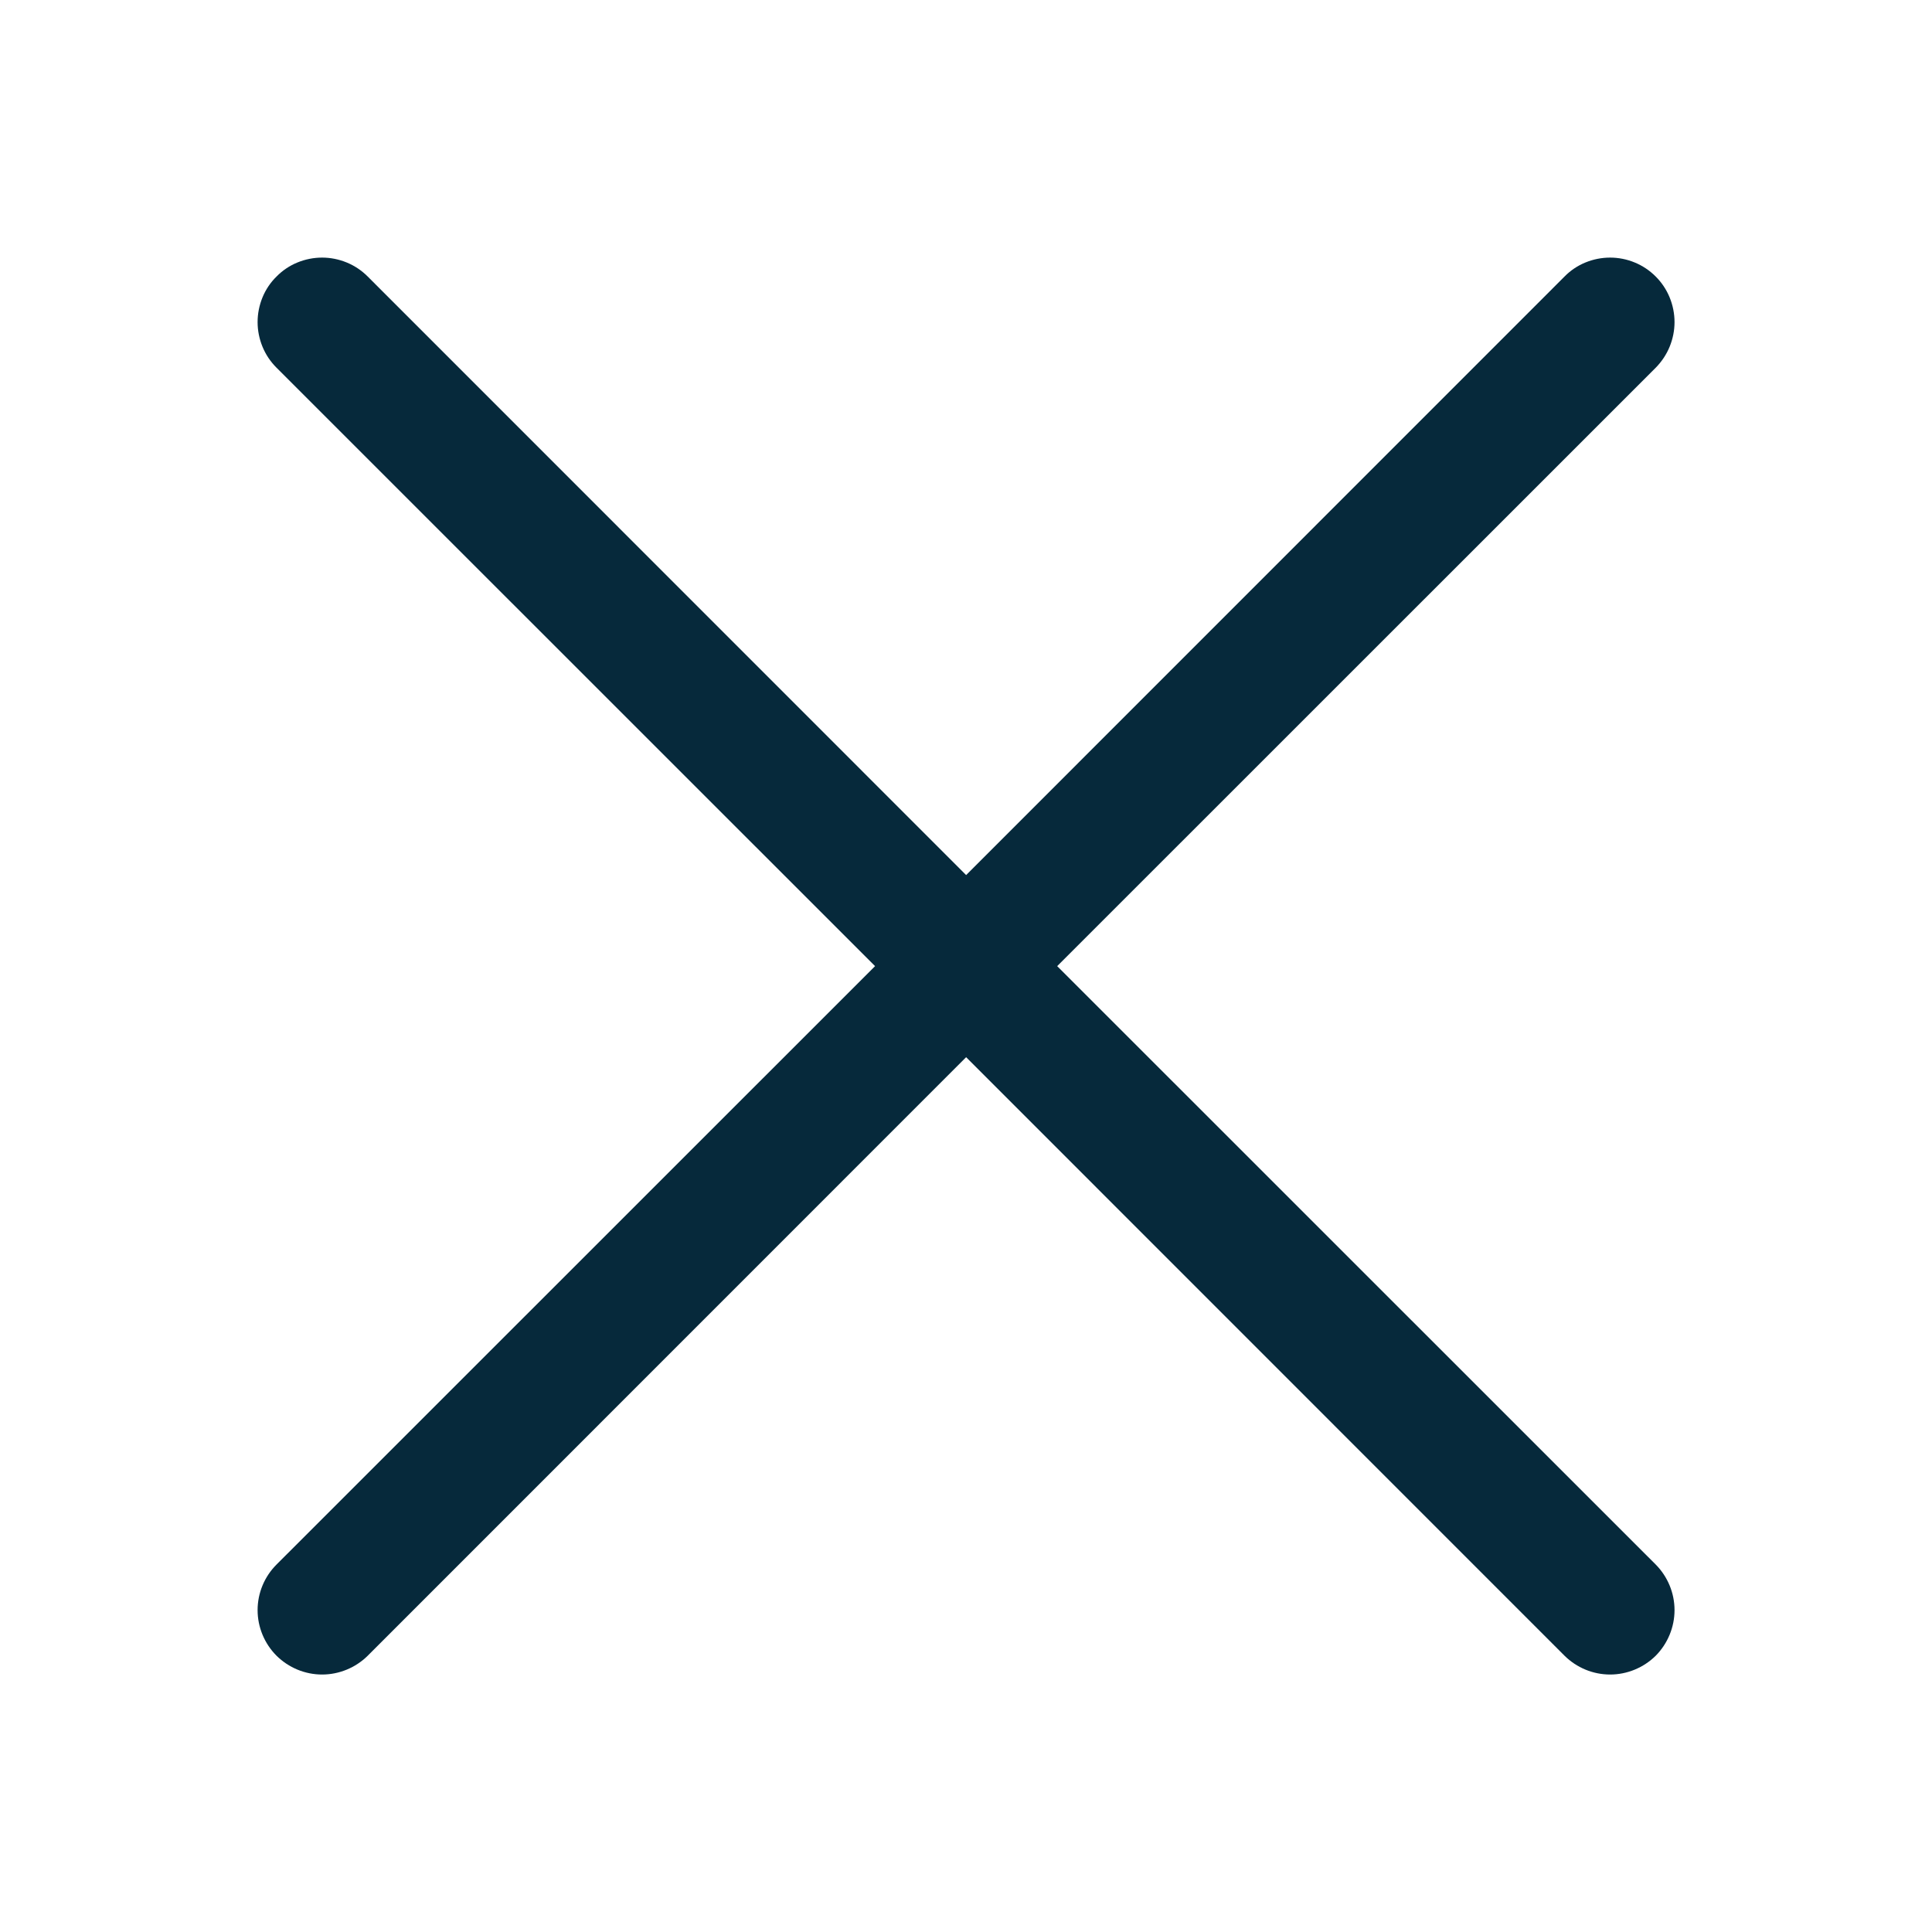 <svg width="15" height="15" viewBox="0 0 15 15" fill="none" xmlns="http://www.w3.org/2000/svg">
<path fill-rule="evenodd" clip-rule="evenodd" d="M12.855 2.855C12.901 2.808 12.938 2.753 12.963 2.692C12.988 2.631 13.001 2.566 13.001 2.501C13.001 2.435 12.988 2.37 12.963 2.309C12.938 2.248 12.901 2.193 12.855 2.147C12.808 2.1 12.753 2.063 12.692 2.038C12.632 2.013 12.566 2 12.501 2C12.435 2 12.37 2.013 12.309 2.038C12.248 2.063 12.193 2.1 12.147 2.147L7.501 6.794L2.855 2.147C2.808 2.1 2.753 2.063 2.692 2.038C2.631 2.013 2.566 2 2.501 2C2.435 2 2.37 2.013 2.309 2.038C2.248 2.063 2.193 2.1 2.147 2.147C2.1 2.193 2.063 2.248 2.038 2.309C2.013 2.37 2 2.435 2 2.501C2 2.566 2.013 2.631 2.038 2.692C2.063 2.753 2.1 2.808 2.147 2.855L6.794 7.501L2.147 12.147C2.053 12.241 2 12.368 2 12.501C2 12.633 2.053 12.761 2.147 12.855C2.241 12.948 2.368 13.001 2.501 13.001C2.633 13.001 2.761 12.948 2.855 12.855L7.501 8.208L12.147 12.855C12.241 12.948 12.368 13.001 12.501 13.001C12.633 13.001 12.761 12.948 12.855 12.855C12.948 12.761 13.001 12.633 13.001 12.501C13.001 12.368 12.948 12.241 12.855 12.147L8.208 7.501L12.855 2.855Z" fill="#06293B"/>
</svg>
